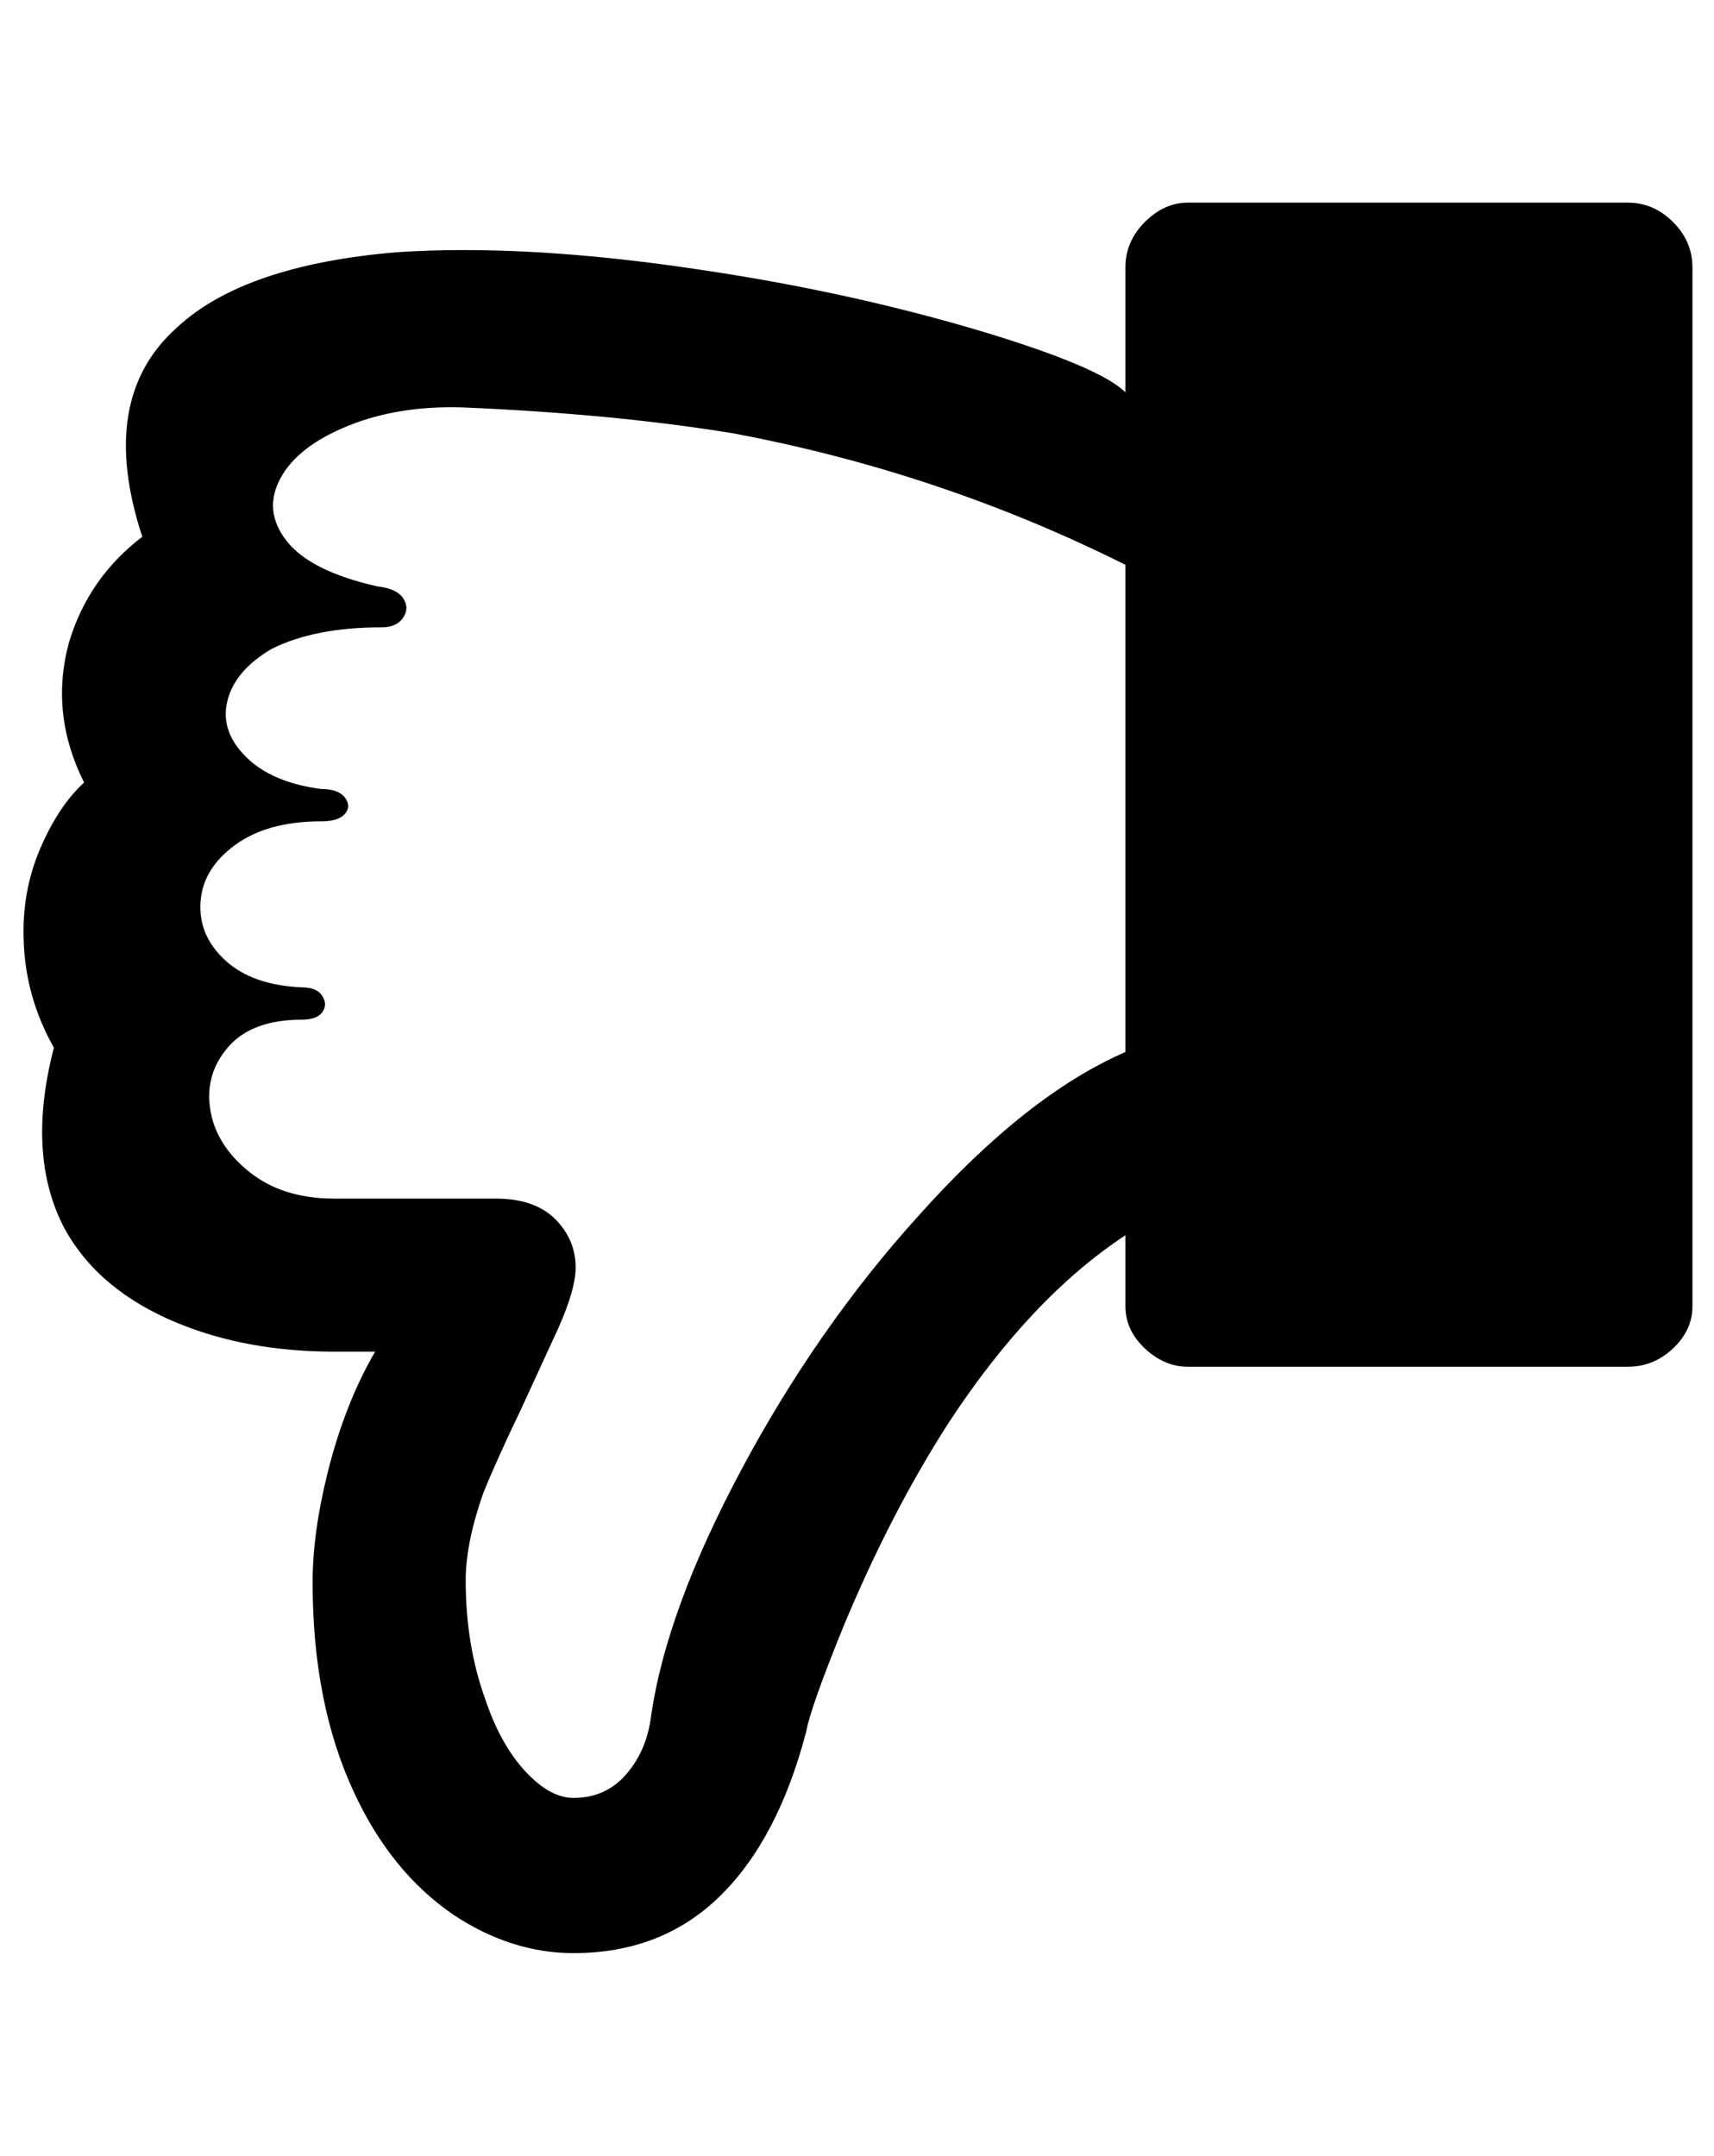 <?xml version="1.0" standalone="no"?>
<!DOCTYPE svg PUBLIC "-//W3C//DTD SVG 1.1//EN" "http://www.w3.org/Graphics/SVG/1.1/DTD/svg11.dtd" >
<svg xmlns="http://www.w3.org/2000/svg" xmlns:xlink="http://www.w3.org/1999/xlink" version="1.1" viewBox="-11 0 795 1000">
   <path fill="currentColor"
d="M28 363q-16 -32 -7 -65q9 -30 34 -49q-21 -64 16 -97q31 -29 102 -35q60 -4 140 8q68 10 129 28q57 17 69 29v-58q0 -12 9 -21t20 -9h204q12 0 21 9t9 21v482q0 11 -9 19.5t-21 8.5h-204q-11 0 -20 -8.5t-9 -19.5v-33q-44 29 -82 87q-27 42 -49 95q-15 37 -17 48
q-13 50 -40 76.5t-68 26.5q-29 0 -56 -18q-29 -20 -46 -57q-19 -41 -19 -97q0 -23 7 -51q8 -32 22 -56h-19q-40 0 -72 -13q-37 -15 -53 -44q-18 -34 -5 -84q-13 -23 -14 -49q-1 -23 7.5 -43t20.5 -31zM138 366q8 0 11 4t0 7.5t-11 3.5q-25 0 -40 11t-16 26.5t11.5 27
t35.5 12.5q7 0 9.5 4t0 7.5t-9.5 3.5q-23 0 -34 12.5t-8.5 29t18 29t39.5 12.5h75q18 0 27.5 9.5t9.5 22.5q0 10 -8 28l-17 37q-12 25 -18 40q-8 23 -8 40q0 30 9 55q7 21 18.5 33.5t22.5 12.5q15 0 24.5 -11t11.5 -27q7 -49 42 -114.5t82 -117.5q50 -56 96 -76v-226
q-86 -43 -182 -61q-55 -9 -125 -12q-30 -1 -53.5 8.5t-31.5 24.5t3 29t42 21q9 1 12 5.5t0 9t-10 4.5q-31 0 -51 10q-17 10 -20.5 24t8.5 26t35 15z" />
</svg>
